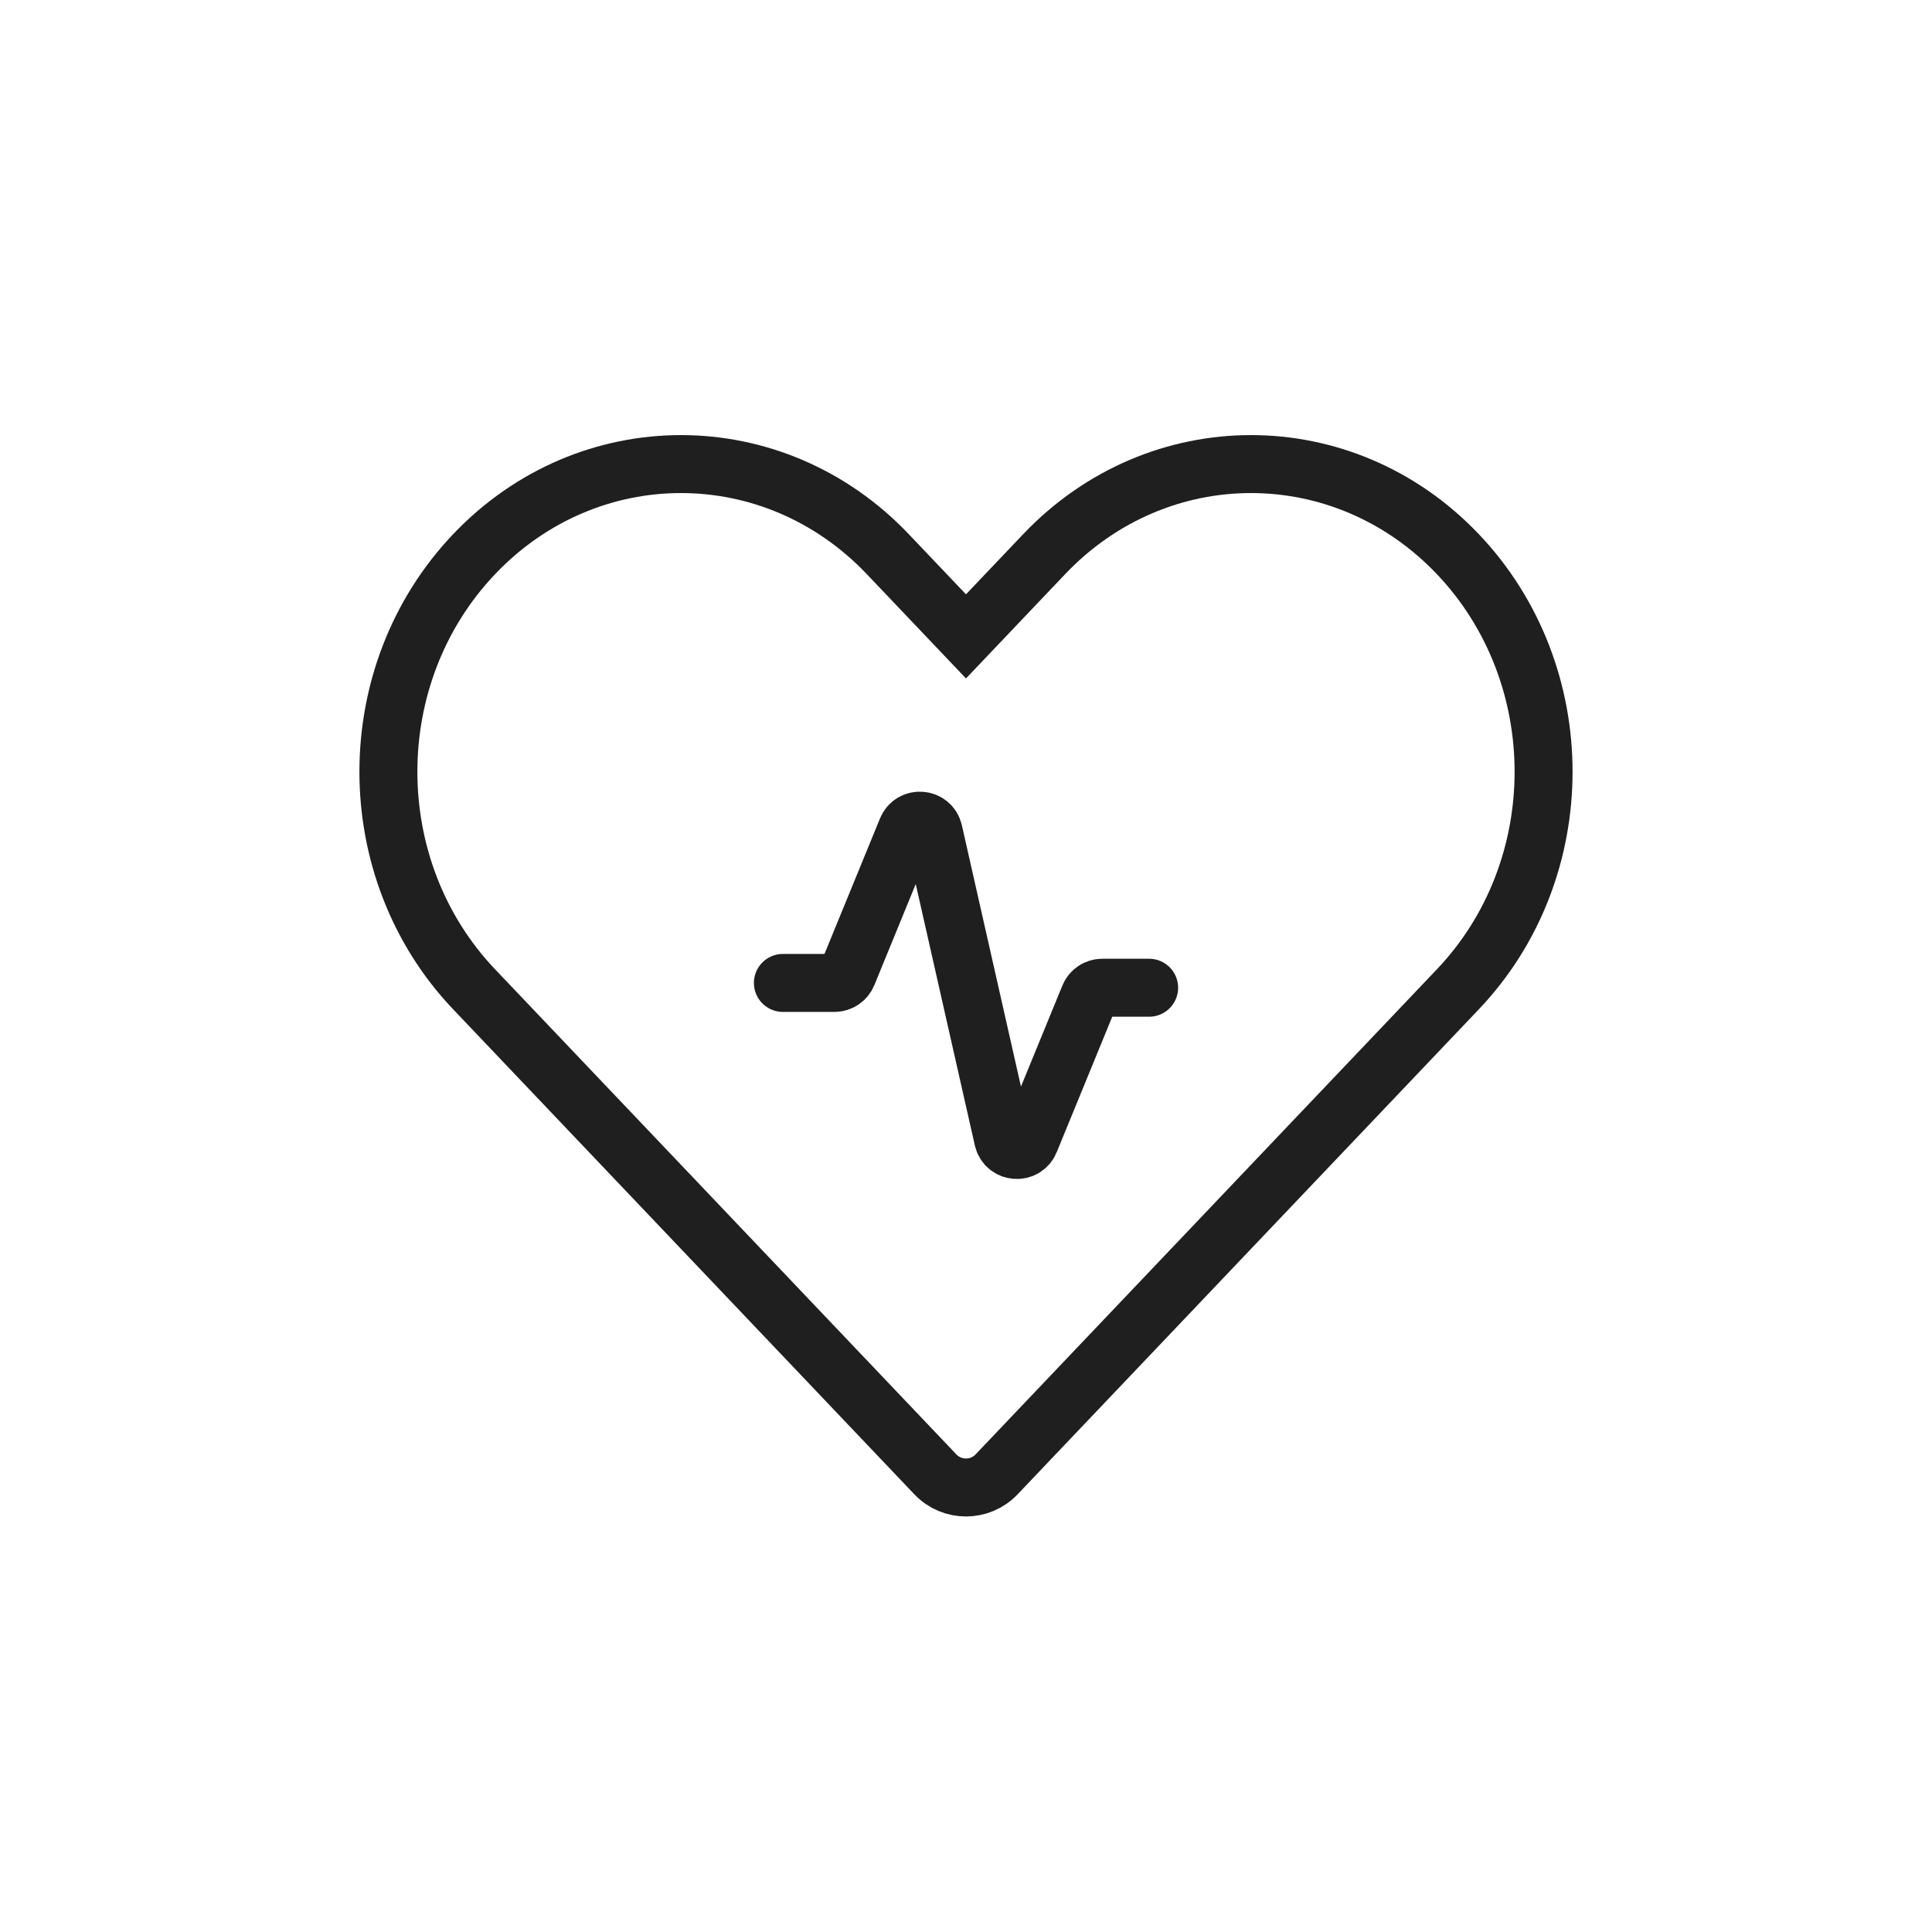 <svg width="100" height="100" viewBox="0 0 100 100" fill="none" xmlns="http://www.w3.org/2000/svg">
<path d="M49.999 32.939L54.044 28.685C59.958 22.466 69.546 22.466 75.46 28.685C81.374 34.904 81.374 44.986 75.46 51.205L51.584 76.312C50.722 77.219 49.276 77.219 48.414 76.312L24.539 51.205C18.625 44.986 18.625 34.904 24.539 28.685C30.453 22.466 40.041 22.466 45.954 28.685L49.999 32.939Z" stroke="#1F1F1F" stroke-width="3"/>
<path d="M40.522 50.876H43.192C43.488 50.876 43.755 50.697 43.867 50.423L46.937 42.93C47.207 42.27 48.166 42.35 48.323 43.045L51.921 58.955C52.079 59.65 53.037 59.73 53.307 59.07L56.378 51.577C56.49 51.303 56.757 51.125 57.052 51.125H59.48" stroke="#1F1F1F" stroke-width="3" stroke-linecap="round"/>
</svg>

